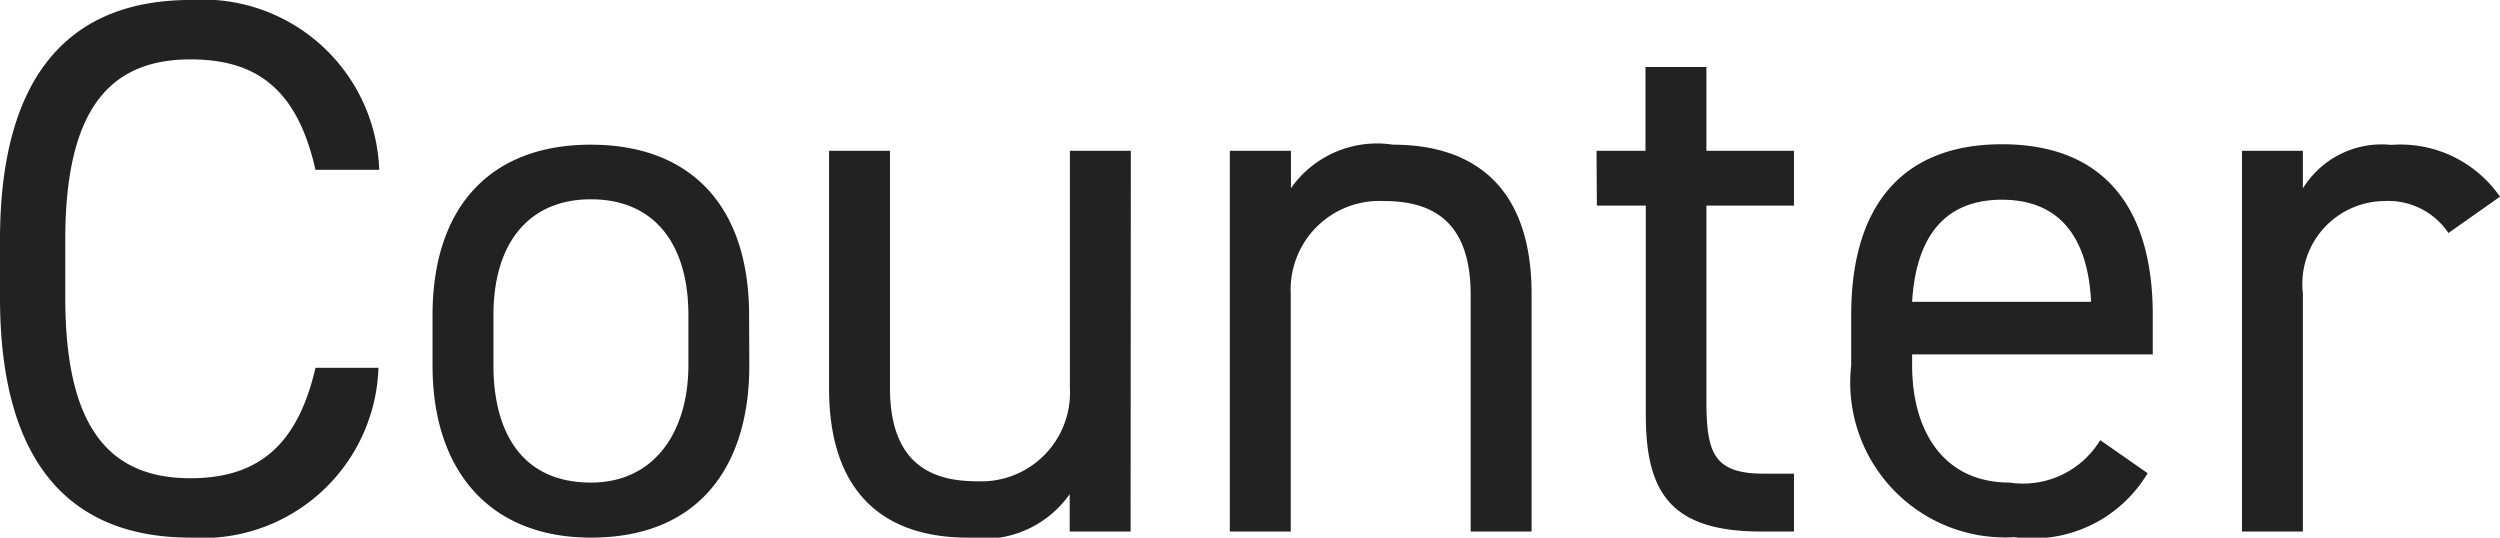 <svg xmlns="http://www.w3.org/2000/svg" width="45.962" height="9.885" viewBox="0 0 45.962 9.885">
  <path id="パス_482" data-name="パス 482" d="M7.672-6.65A3.246,3.246,0,0,0,4.2-9.772C2.058-9.772.7-8.484.7-5.362V-4.3C.7-1.176,2.058.112,4.2.112A3.236,3.236,0,0,0,7.658-3.01H6.5C6.174-1.6,5.46-.98,4.2-.98,2.716-.98,1.9-1.9,1.9-4.3V-5.362c0-2.394.812-3.318,2.3-3.318,1.19,0,1.96.518,2.3,2.03Zm6.8,2.674c0-2-1.064-3.136-2.912-3.136S8.652-5.964,8.652-3.976v.924C8.652-1.12,9.7.112,11.564.112c2.016,0,2.912-1.344,2.912-3.164ZM11.564-.9c-1.288,0-1.792-.952-1.792-2.156v-.924c0-1.316.644-2.128,1.792-2.128s1.792.8,1.792,2.128v.924C13.356-1.862,12.754-.9,11.564-.9ZM21.49-7H20.37v4.368A1.631,1.631,0,0,1,18.662-.924c-.826,0-1.6-.308-1.6-1.722V-7h-1.12v4.368c0,1.96,1.05,2.744,2.548,2.744a1.932,1.932,0,0,0,1.876-.8V0h1.12Zm1.82,7h1.12V-4.368a1.631,1.631,0,0,1,1.708-1.708c.826,0,1.6.308,1.6,1.722V0h1.12V-4.368c0-1.96-1.05-2.744-2.548-2.744a1.932,1.932,0,0,0-1.876.8V-7H23.31Zm6.748-5.992h.9v3.836C30.954-.7,31.43,0,33.082,0h.6V-1.064h-.56c-.938,0-1.05-.406-1.05-1.372V-5.992h1.61V-7h-1.61V-8.54h-1.12V-7h-.9ZM39.312-1.68A1.659,1.659,0,0,1,37.646-.9c-1.218,0-1.792-.952-1.792-2.156v-.2h4.424v-.728c0-2-.924-3.136-2.772-3.136s-2.772,1.148-2.772,3.136v.924a2.849,2.849,0,0,0,3,3.164,2.461,2.461,0,0,0,2.45-1.176ZM37.506-6.1c1.064,0,1.582.7,1.638,1.876h-3.29C35.924-5.39,36.428-6.1,37.506-6.1Zm9.156-.056a2.226,2.226,0,0,0-2-.952,1.7,1.7,0,0,0-1.624.8V-7h-1.12V0h1.12V-4.382a1.522,1.522,0,0,1,1.5-1.694,1.33,1.33,0,0,1,1.176.588Z" transform="translate(-0.7 9.772)" fill="#222"/>
</svg>
